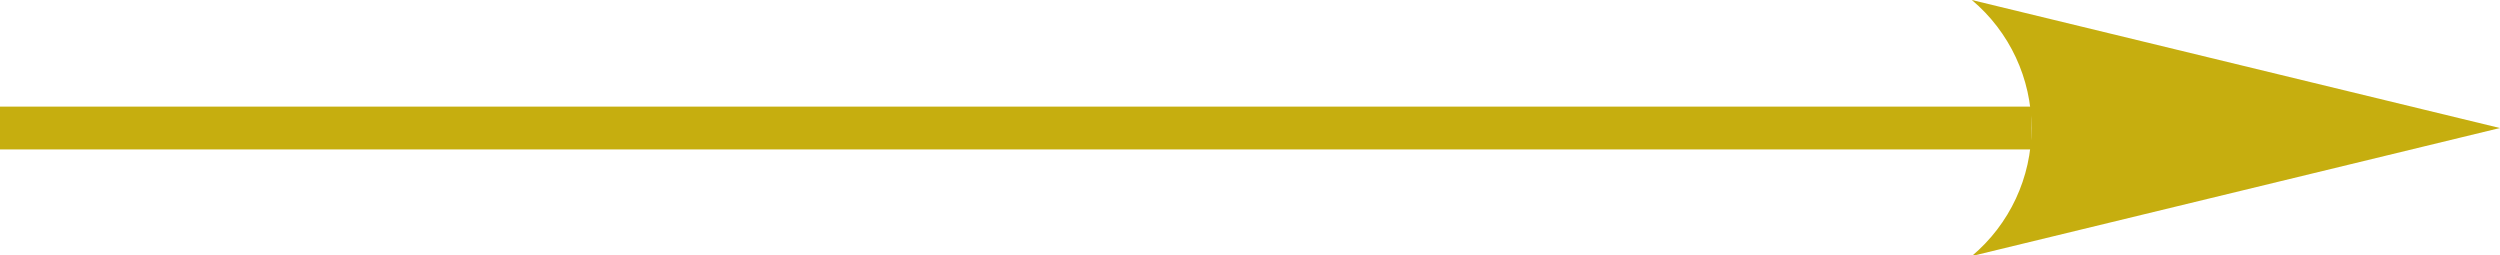 <?xml version="1.0" encoding="UTF-8" standalone="no"?><svg xmlns="http://www.w3.org/2000/svg" xmlns:xlink="http://www.w3.org/1999/xlink" fill="#000000" height="8.1" preserveAspectRatio="xMidYMid meet" version="1" viewBox="0.0 0.0 79.4 8.1" width="79.4" zoomAndPan="magnify"><path d="m64.521 4.066h-64.521" fill="none" stroke="#c6ae0f" stroke-width="1.36"/><g id="change1_1"><path d="m79.397,4.066-16.772-4.066c1.2,1.009 1.896,2.496 1.896,4.066s-.695,3.059-1.896,4.066l16.772-4.066z" fill="#c6ae0f"/></g></svg>
